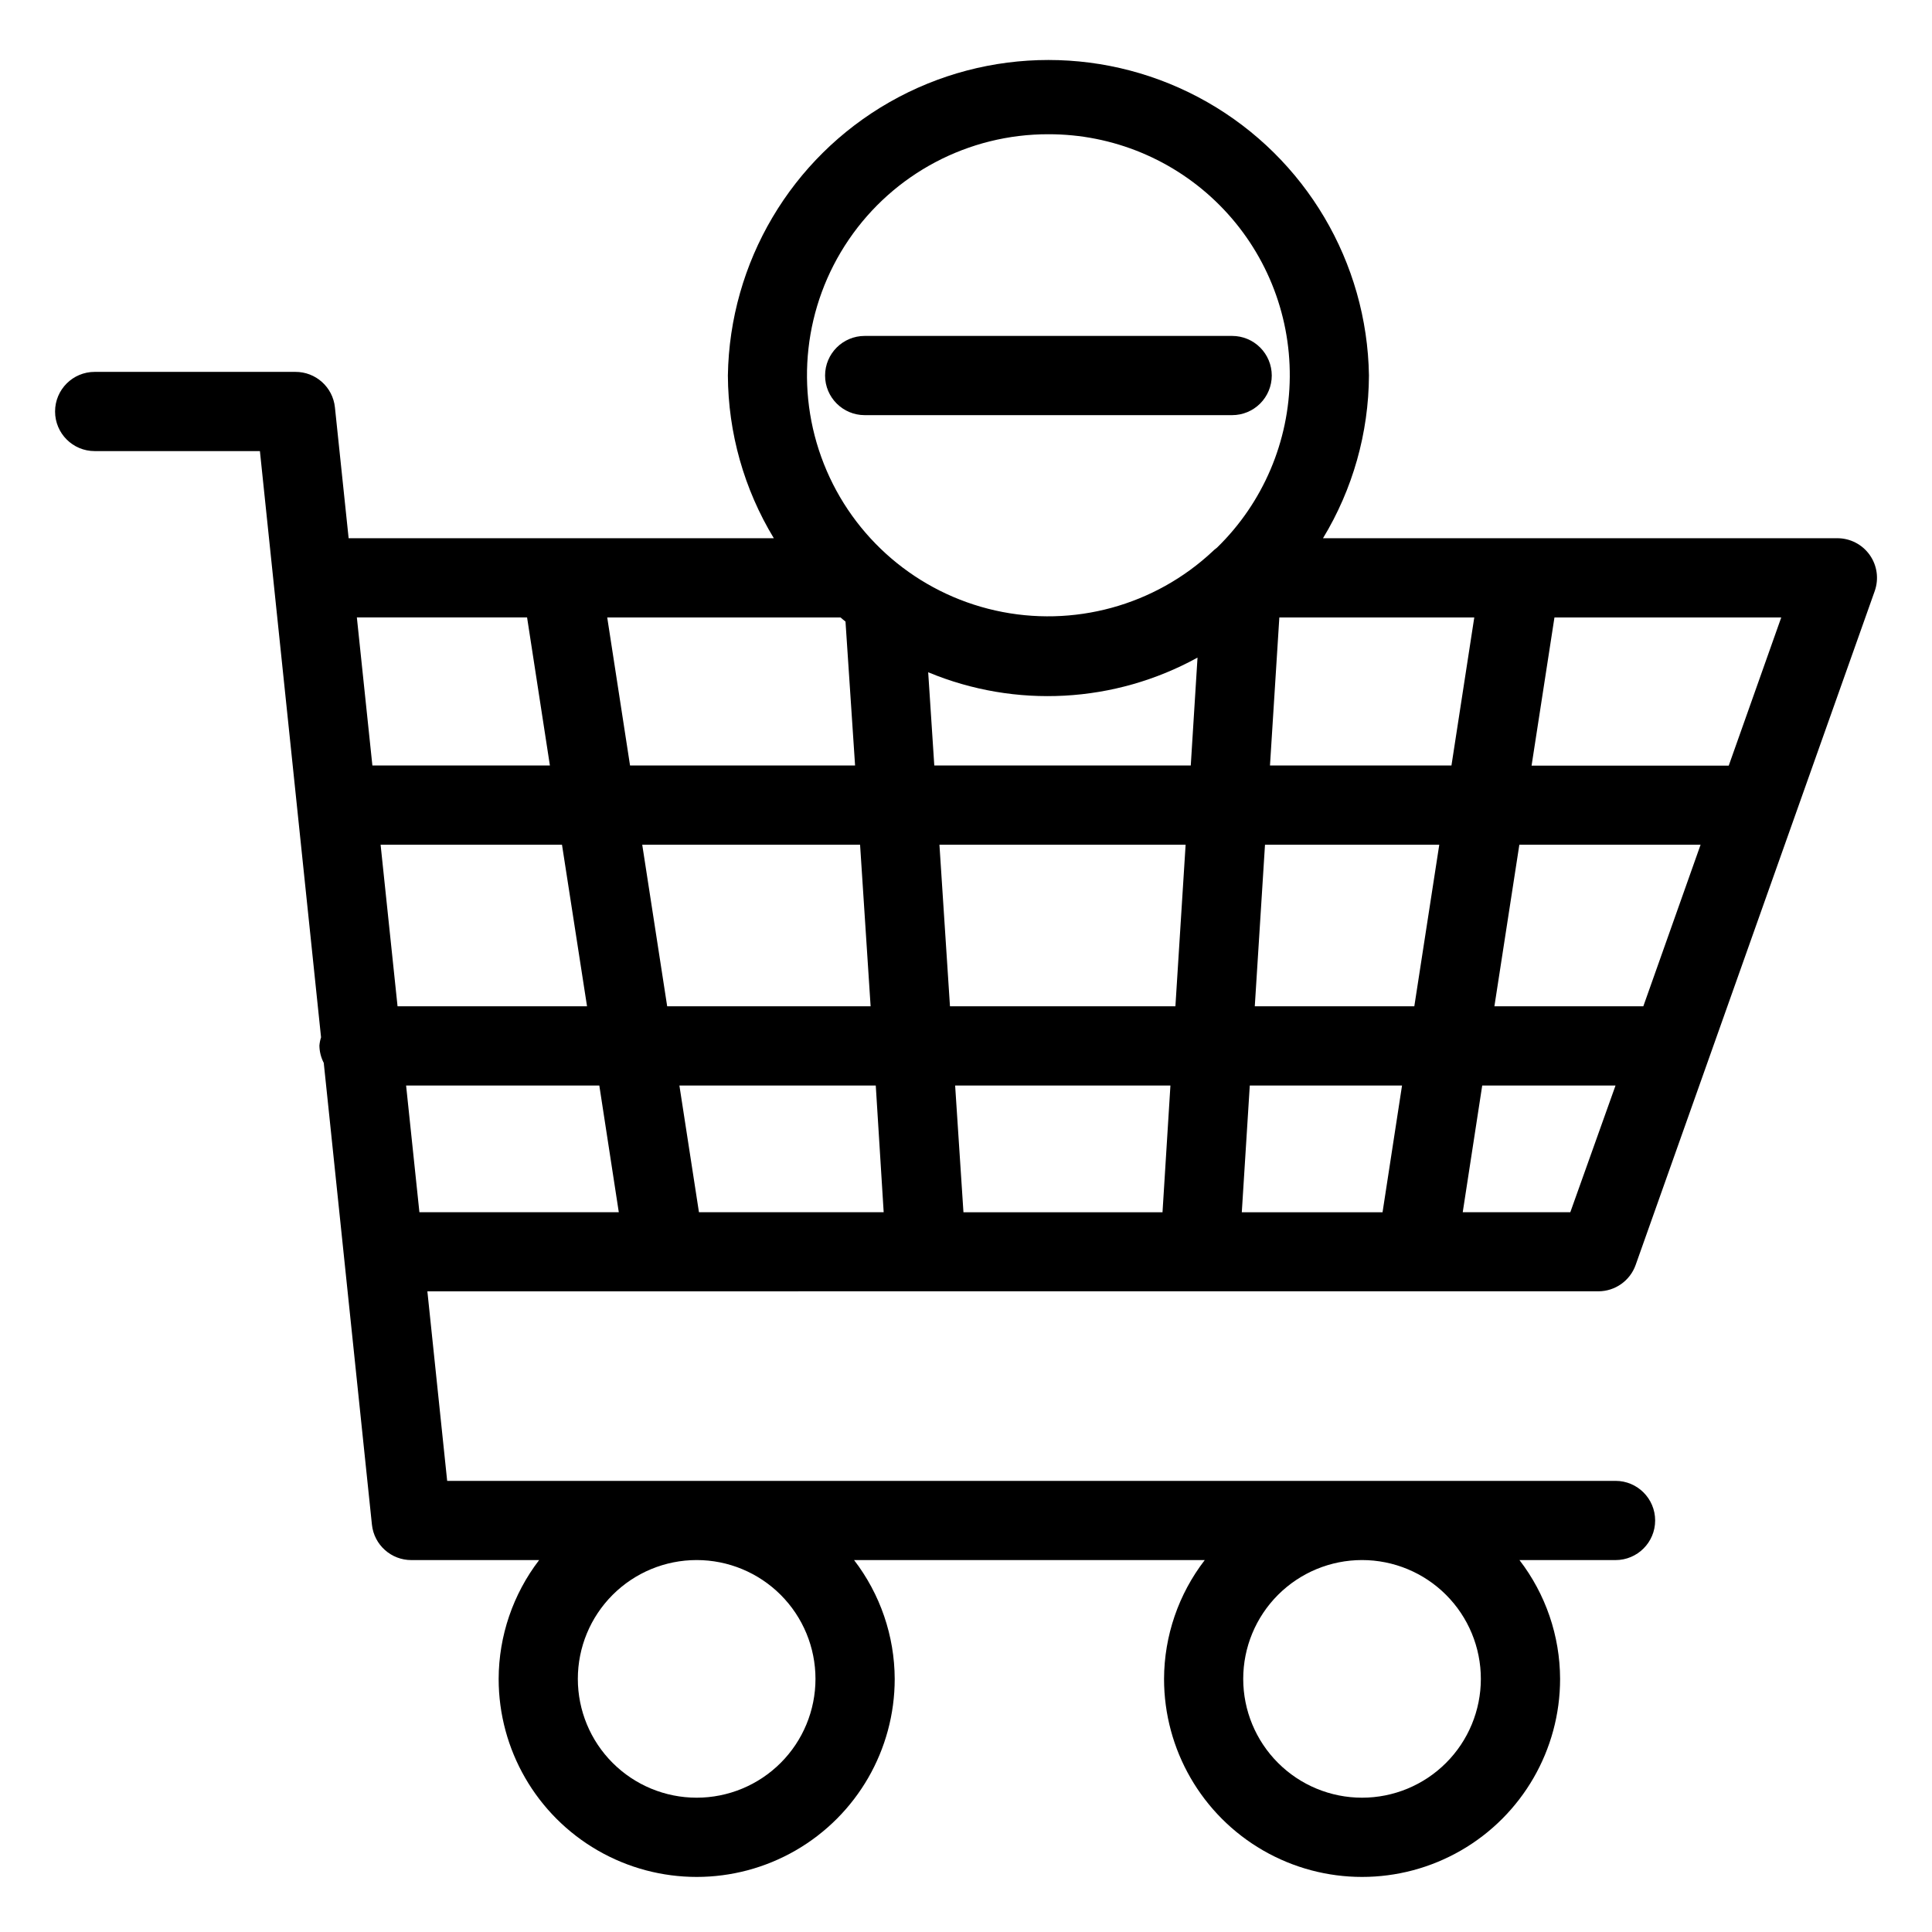<?xml version="1.0" encoding="UTF-8"?>
<!-- Uploaded to: ICON Repo, www.iconrepo.com, Generator: ICON Repo Mixer Tools -->
<svg fill="#000000" width="800px" height="800px" version="1.1" viewBox="144 144 512 512" xmlns="http://www.w3.org/2000/svg">
 <g>
  <path d="m481.03 243.52c0-2.785-1.105-5.453-3.074-7.422s-4.637-3.074-7.422-3.074h-97.383c-5.797 0-10.496 4.699-10.496 10.496 0 5.797 4.699 10.496 10.496 10.496h97.383c2.785 0 5.453-1.105 7.422-3.074s3.074-4.637 3.074-7.422z"/>
  <path d="m567.56 486.21c4.449 0.004 8.422-2.797 9.906-6.992l63.355-178.58c1.137-3.219 0.645-6.785-1.328-9.57-1.969-2.785-5.168-4.438-8.582-4.434h-136.3c7.891-13.004 12.098-27.906 12.176-43.117-0.473-30.031-16.766-57.578-42.852-72.461-26.09-14.879-58.098-14.879-84.184 0-26.09 14.883-42.383 42.43-42.855 72.461 0.082 15.211 4.289 30.113 12.176 43.117h-112.68l-3.633-34.68c-0.559-5.367-5.098-9.434-10.496-9.402h-53.172c-5.797 0-10.496 4.699-10.496 10.496 0 5.797 4.699 10.496 10.496 10.496h43.789l3.609 34.594 12.594 120.75h0.004c-0.23 0.715-0.379 1.457-0.441 2.203 0.023 1.598 0.418 3.164 1.152 4.578l1.387 13.246 11.379 109.12c0.562 5.367 5.098 9.434 10.496 9.402h33.816c-6.926 9.039-10.695 20.102-10.727 31.488 0 18.75 10.004 36.074 26.242 45.449 16.234 9.375 36.242 9.375 52.48 0 16.234-9.375 26.238-26.699 26.238-45.449-0.043-11.391-3.828-22.453-10.77-31.488h92.934c-6.957 9.027-10.75 20.094-10.789 31.488 0 18.75 10 36.074 26.238 45.449s36.242 9.375 52.48 0 26.238-26.699 26.238-45.449c-0.031-11.395-3.816-22.457-10.766-31.488h25.461c5.797 0 10.496-4.699 10.496-10.496s-4.699-10.496-10.496-10.496h-309.63l-5.246-50.23zm-207.45 102.71c0 8.352-3.316 16.363-9.223 22.266-5.906 5.906-13.914 9.223-22.266 9.223s-16.359-3.316-22.266-9.223c-5.906-5.902-9.223-13.914-9.223-22.266 0-8.352 3.316-16.359 9.223-22.266 5.906-5.902 13.914-9.223 22.266-9.223s16.359 3.32 22.266 9.223c5.906 5.906 9.223 13.914 9.223 22.266zm176.33 0c0 8.352-3.316 16.363-9.223 22.266-5.902 5.906-13.914 9.223-22.266 9.223-8.348 0-16.359-3.316-22.262-9.223-5.906-5.902-9.223-13.914-9.223-22.266 0-8.352 3.316-16.359 9.223-22.266 5.902-5.902 13.914-9.223 22.262-9.223 8.352 0 16.363 3.32 22.266 9.223 5.906 5.906 9.223 13.914 9.223 22.266zm43.055-178.24h-39.465l6.613-42.824h48.031zm-60.688 0h-42.277l2.707-42.824h46.184zm-64.633 20.992-2.098 33.586h-52.754l-2.203-33.586zm-58.422-20.992-2.793-42.824h65.242l-2.707 42.824zm79.453 20.992h40.348l-5.164 33.586h-37.301zm5.352-84.809 2.481-39.234h51.66l-6.047 39.234zm-20.992 0h-67.969l-1.617-24.707c23.145 9.633 49.414 8.203 71.375-3.883zm-91.5-38.141 2.539 38.141h-59.637l-6.047-39.234h61.82c0.422 0.379 0.883 0.734 1.324 1.094zm3.863 59.133 2.793 42.824h-53.91l-6.613-42.824zm-72.359 42.824h-50.215l-4.492-42.824h48.07zm3.254 20.992 5.164 33.586h-52.84l-3.527-33.586zm21.223 0h52.039l2.098 33.586h-48.953zm236.1 33.586h-28.508l5.164-33.586h35.328zm41.984-118.35h-52.25l6.066-39.277h60.102zm-180.3-167.33c17.039-0.039 33.383 6.738 45.398 18.82 12.02 12.078 18.707 28.461 18.574 45.5-0.129 17.039-7.062 33.32-19.262 45.215-0.355 0.316-0.734 0.547-1.07 0.902-15.426 14.492-37.031 20.402-57.684 15.777-20.656-4.621-37.68-19.176-45.457-38.859-7.781-19.684-5.305-41.945 6.613-59.438 11.914-17.492 31.719-27.949 52.887-27.918zm-138.15 128.05 6.047 39.234h-47.043l-4.113-39.234z"/>
 </g>
</svg>